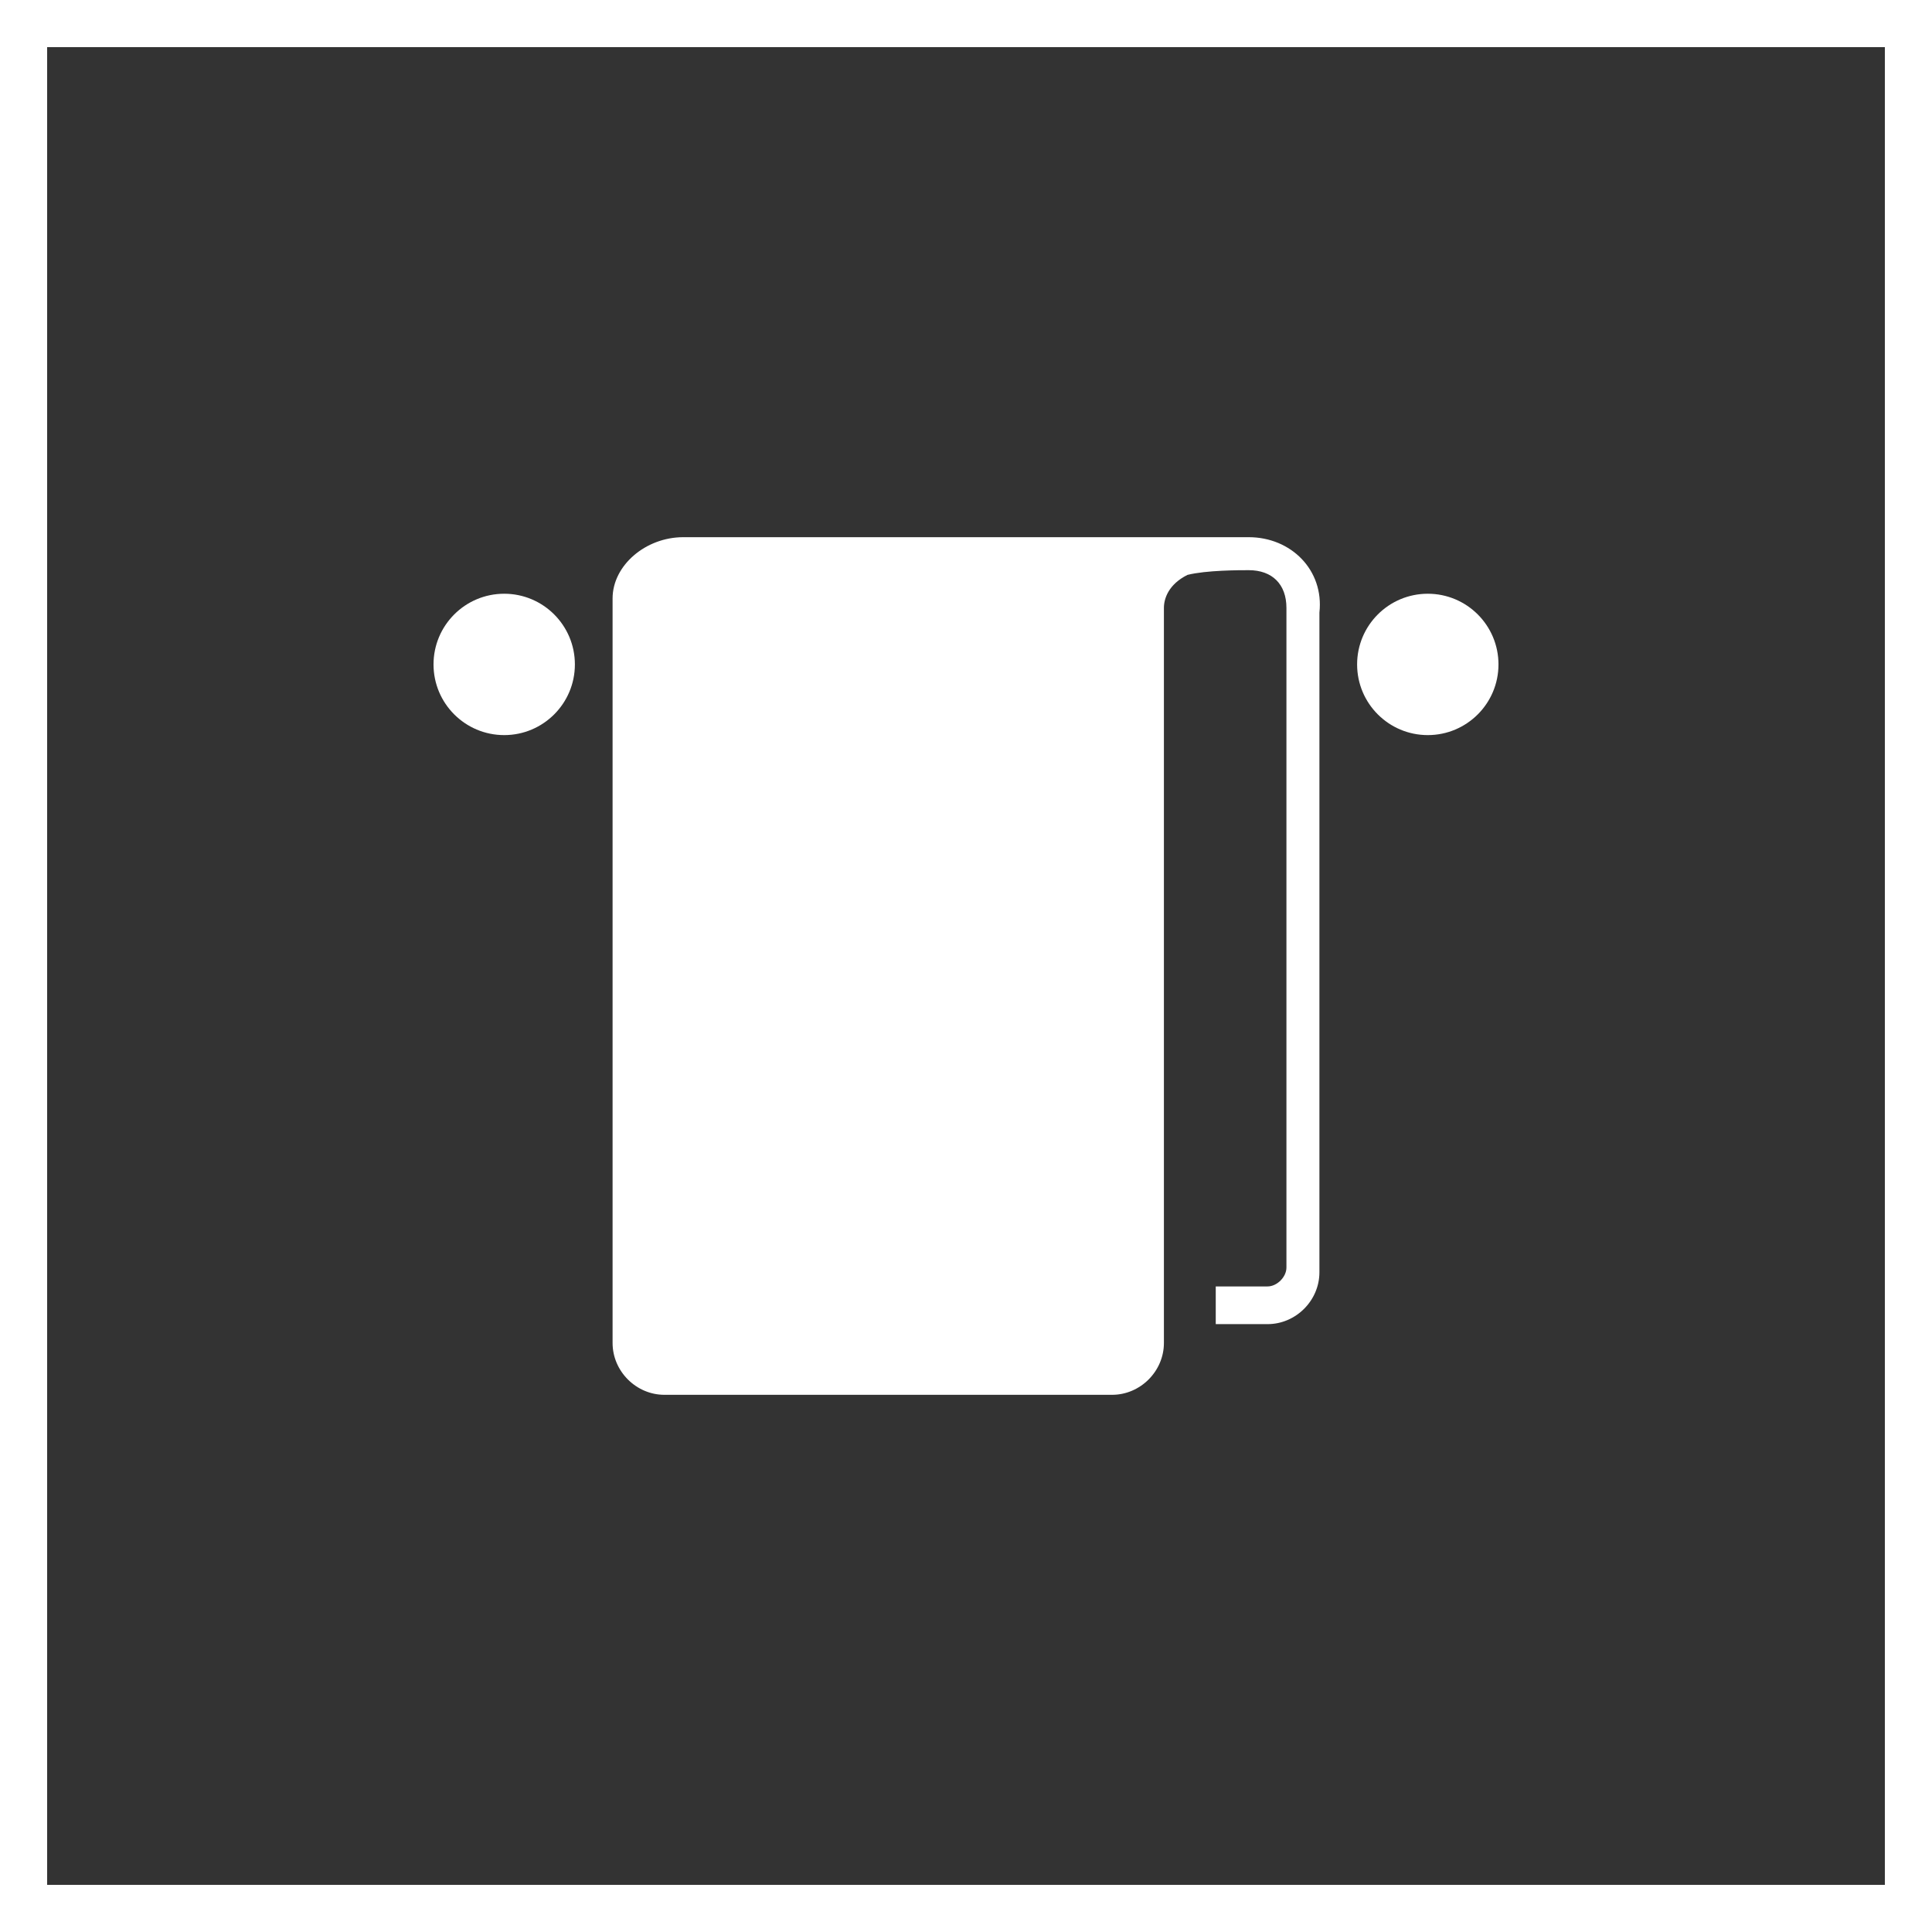 <?xml version="1.0" encoding="utf-8"?>
<!-- Generator: Adobe Illustrator 21.1.0, SVG Export Plug-In . SVG Version: 6.00 Build 0)  -->
<svg version="1.1" id="Vrstva_1" xmlns="http://www.w3.org/2000/svg" xmlns:xlink="http://www.w3.org/1999/xlink" x="0px" y="0px"
	 viewBox="0 0 41 41" style="enable-background:new 0 0 41 41;" xml:space="preserve">
<rect x="0" y="0" width="41" height="41" fill="#333333" stroke="none"/>
<style type="text/css">
	.st0{fill:#FFFFFF;}
</style>
<path class="st0" d="M41,41H0V0h41V41z M1,40h39V1H1V40z"/>
<g>
	<circle class="st0" cx="10.7" cy="14.1" r="1.5"/>
	<circle class="st0" cx="30.3" cy="14.1" r="1.5"/>
</g>
<path class="st0" d="M26.5,11.4H14.5c-0.8,0-1.5,0.6-1.5,1.3v13.5v2.3c0,0.6,0.5,1.1,1.1,1.1h9.5c0.6,0,1.1-0.5,1.1-1.1v-0.4h0
	c0,0,0-0.1,0-0.1v-0.7v-0.8v-0.3V12.9c0-0.2,0.1-0.5,0.5-0.7c0.4-0.1,1.1-0.1,1.3-0.1c0.5,0,0.8,0.3,0.8,0.8v14
	c0,0.2-0.2,0.4-0.4,0.4h-1.1V28c0,0,0,0.1,0,0.1h1.1c0.6,0,1.1-0.5,1.1-1.1v-14C28.1,12.1,27.4,11.4,26.5,11.4z"/>
</svg>
